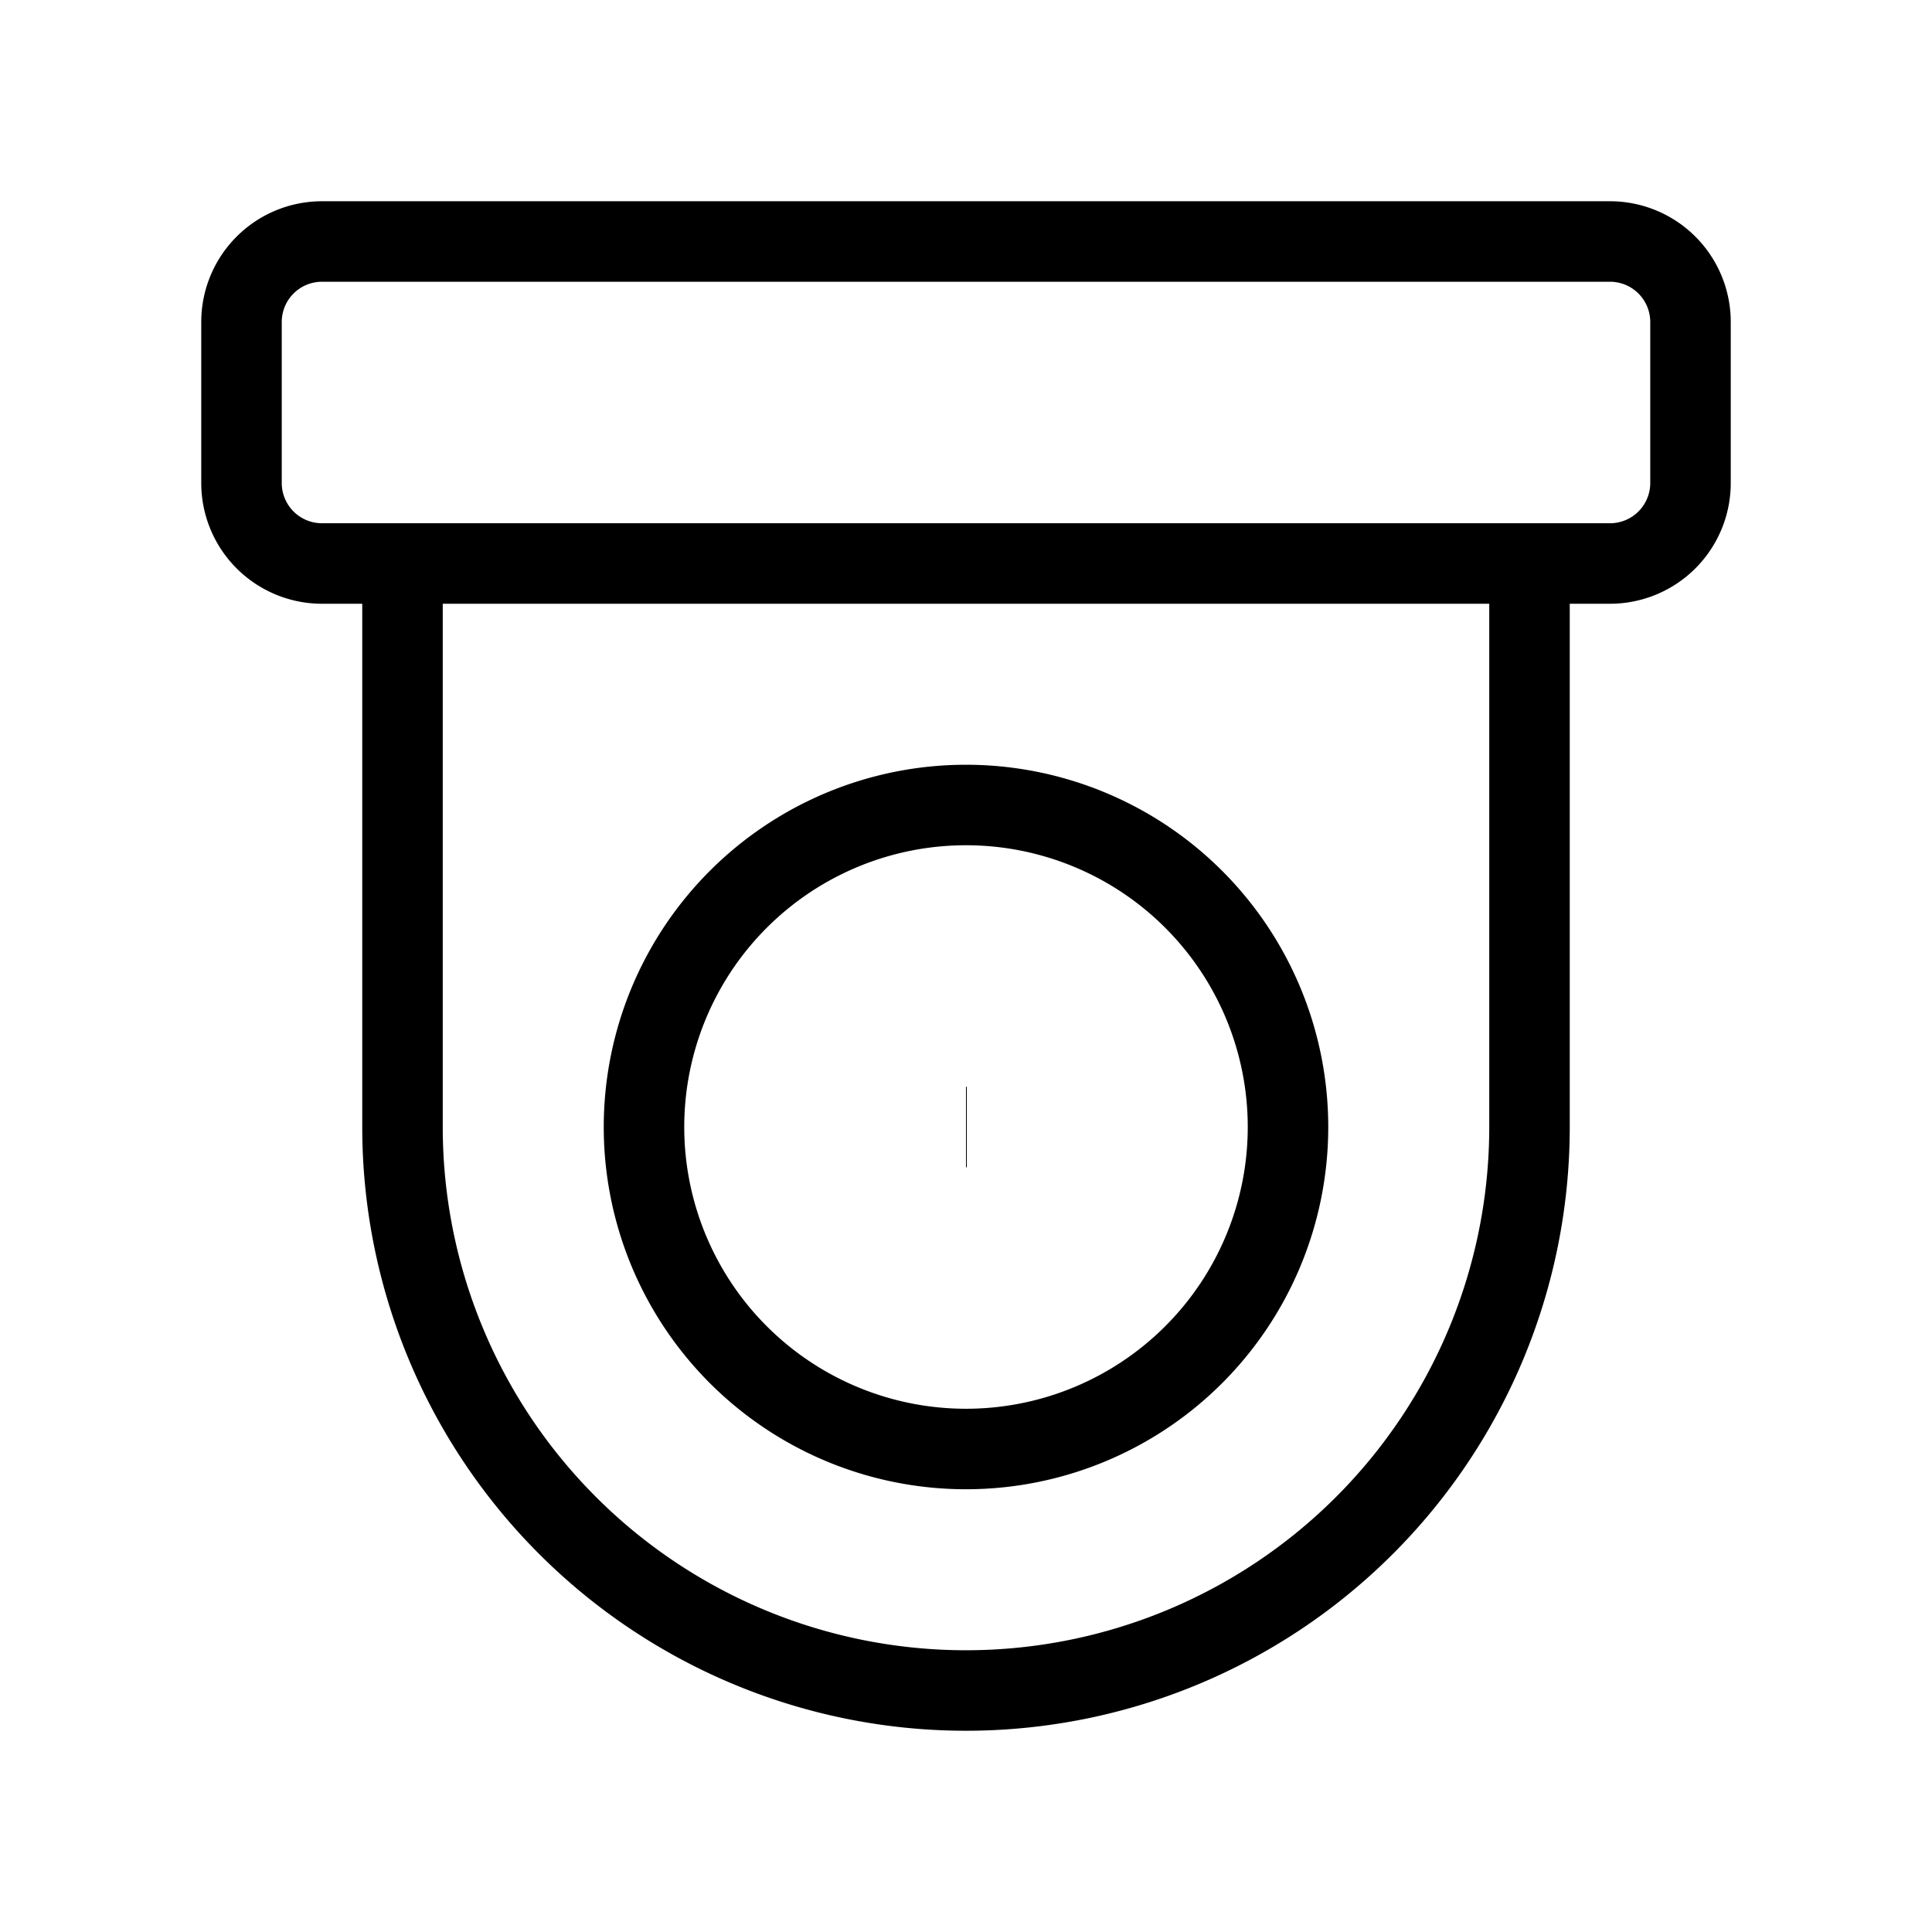 <svg xmlns="http://www.w3.org/2000/svg" width="24" height="24" strokeWidth="2" stroke="currentColor" fill="none" strokeLinecap="round" strokeLinejoin="round"><path d="M0 0h24v24H0z" stroke="none"/><path d="M3 4a1 1 0 0 1 1-1h16a1 1 0 0 1 1 1v2a1 1 0 0 1-1 1H4a1 1 0 0 1-1-1zM8 14a4 4 0 1 0 8 0 4 4 0 1 0-8 0"/><path d="M19 7v7a7 7 0 0 1-14 0V7M12 14h.01"/></svg>
